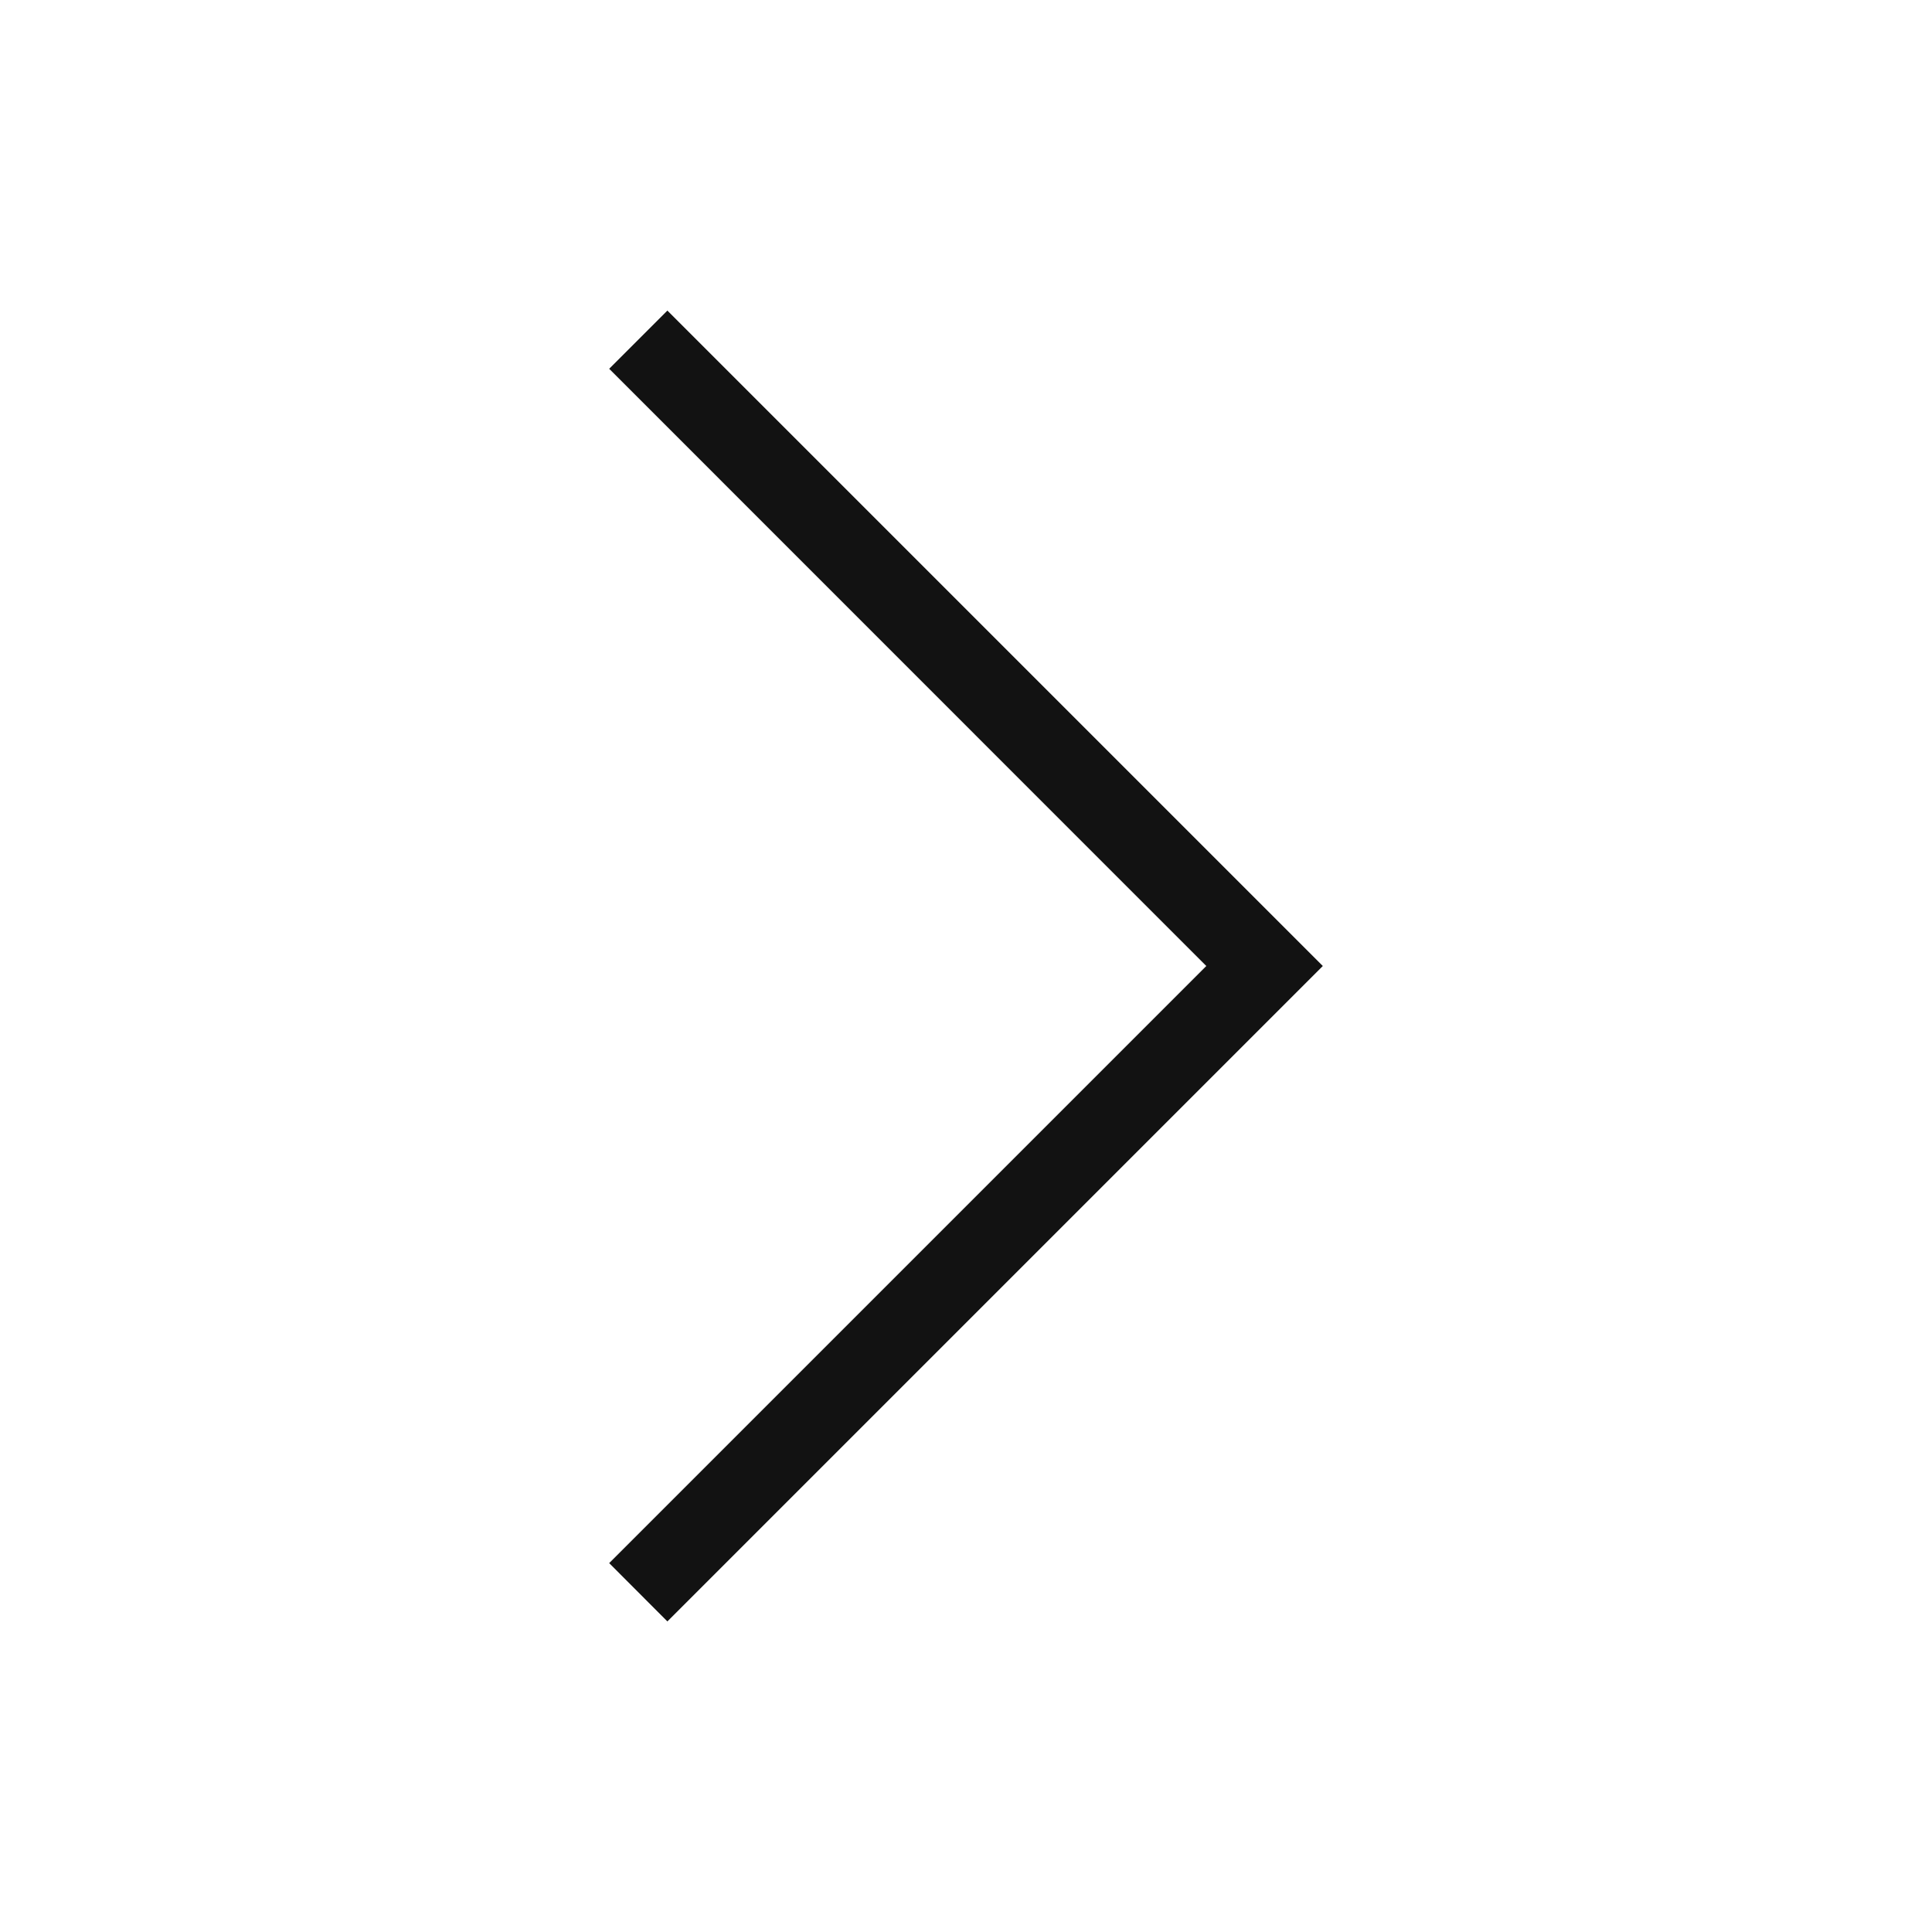 <svg width="16" height="16" viewBox="0 0 16 16" fill="none" xmlns="http://www.w3.org/2000/svg">
<path fill-rule="evenodd" clip-rule="evenodd" d="M5.527 2.572L5.045 3.054L9.99 8L5.045 12.945L5.527 13.428L10.955 8L5.527 2.572Z" fill="#121212"/>
</svg>

